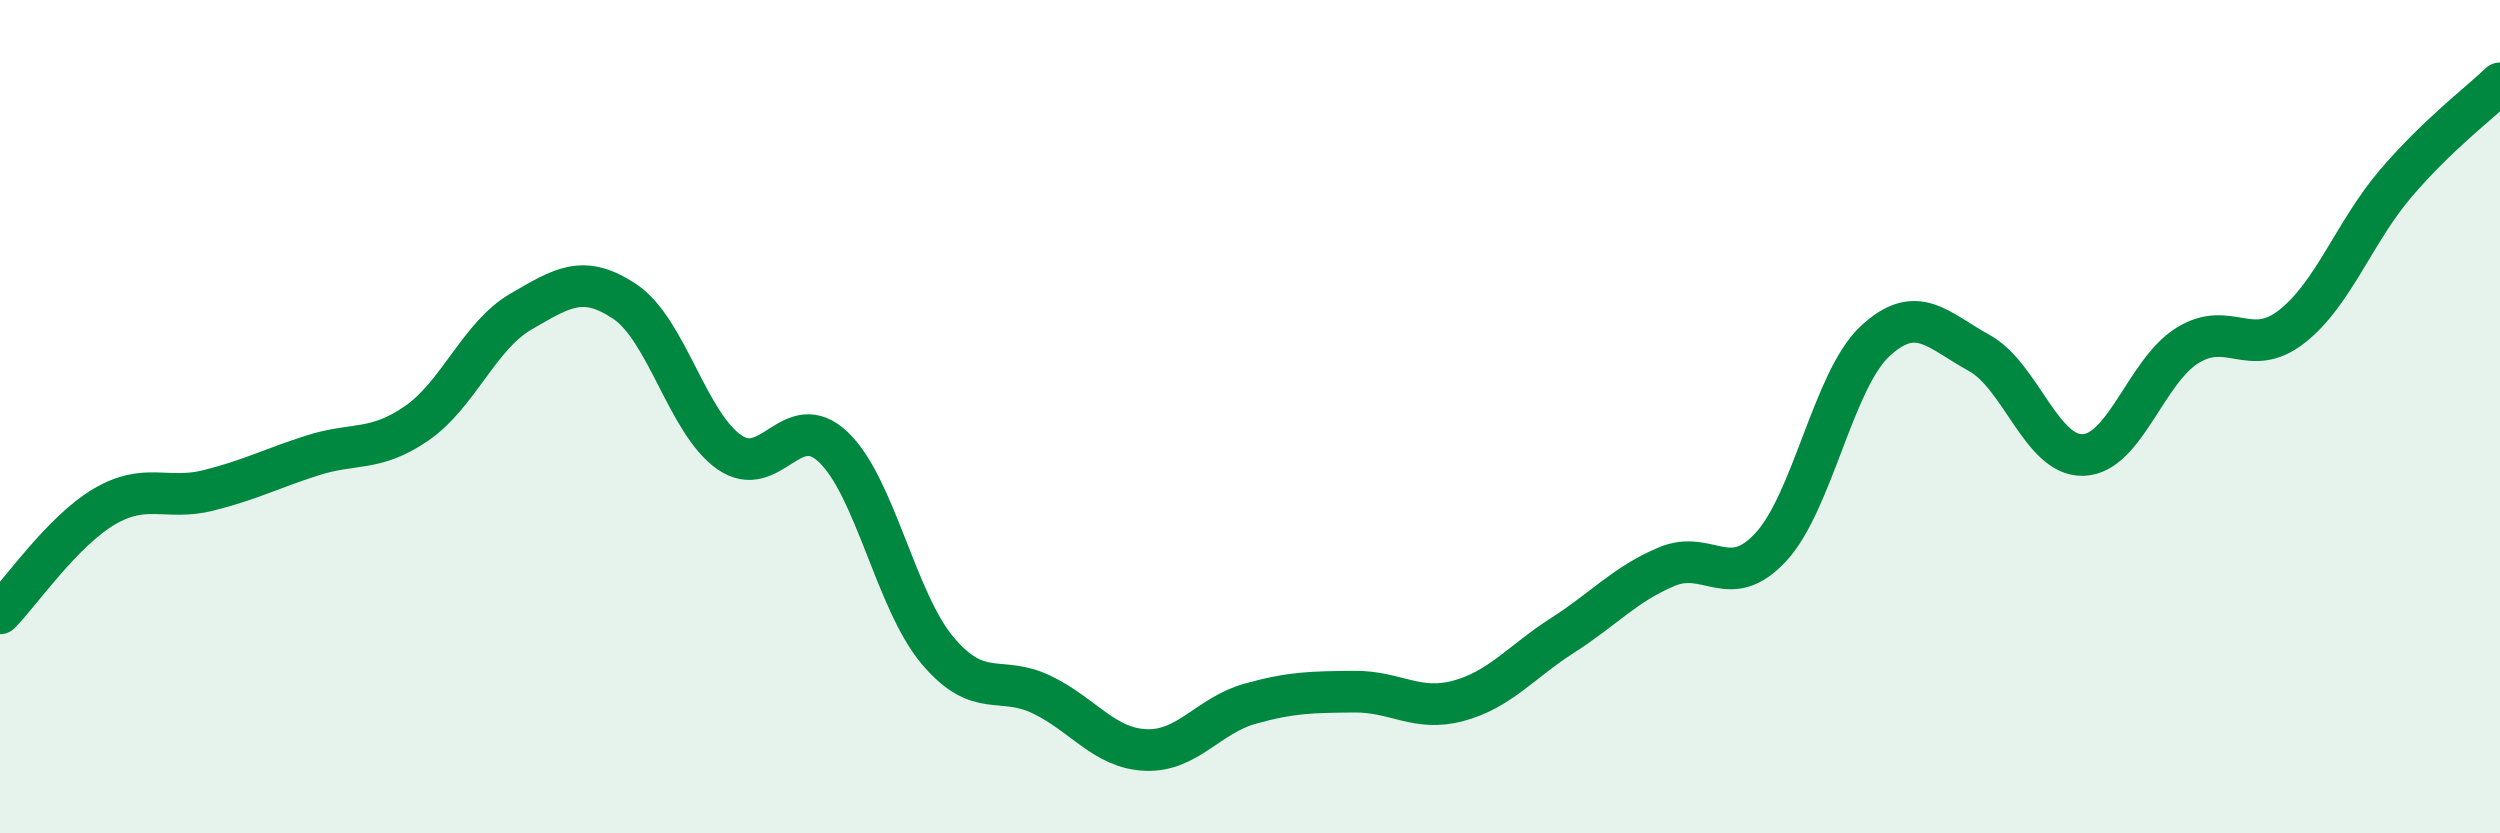 
    <svg width="60" height="20" viewBox="0 0 60 20" xmlns="http://www.w3.org/2000/svg">
      <path
        d="M 0,14.72 C 0.5,14.21 1.5,12.75 2.5,12.16 C 3.5,11.57 4,12.02 5,11.77 C 6,11.52 6.5,11.25 7.5,10.93 C 8.5,10.61 9,10.85 10,10.16 C 11,9.47 11.5,8.06 12.5,7.48 C 13.5,6.9 14,6.57 15,7.24 C 16,7.91 16.5,10.15 17.5,10.85 C 18.5,11.55 19,9.78 20,10.73 C 21,11.68 21.5,14.42 22.5,15.61 C 23.5,16.8 24,16.19 25,16.67 C 26,17.15 26.5,17.96 27.5,18 C 28.5,18.04 29,17.17 30,16.89 C 31,16.61 31.5,16.61 32.5,16.6 C 33.5,16.59 34,17.09 35,16.82 C 36,16.55 36.5,15.89 37.5,15.25 C 38.5,14.61 39,14.02 40,13.6 C 41,13.18 41.5,14.21 42.5,13.13 C 43.5,12.05 44,9.12 45,8.19 C 46,7.26 46.5,7.92 47.5,8.47 C 48.5,9.02 49,10.96 50,10.92 C 51,10.88 51.5,8.91 52.5,8.29 C 53.5,7.67 54,8.62 55,7.84 C 56,7.06 56.5,5.57 57.5,4.4 C 58.5,3.23 59.5,2.48 60,2L60 20L0 20Z"
        fill="#008740"
        opacity="0.1"
        stroke-linecap="round"
        stroke-linejoin="round"
      />
      <path
        d="M 0,14.72 C 0.5,14.21 1.5,12.75 2.5,12.16 C 3.5,11.57 4,12.02 5,11.77 C 6,11.52 6.5,11.25 7.5,10.93 C 8.5,10.61 9,10.85 10,10.16 C 11,9.47 11.5,8.06 12.5,7.48 C 13.5,6.9 14,6.57 15,7.24 C 16,7.91 16.5,10.15 17.5,10.85 C 18.5,11.55 19,9.78 20,10.73 C 21,11.68 21.5,14.42 22.5,15.61 C 23.5,16.8 24,16.19 25,16.67 C 26,17.15 26.5,17.96 27.5,18 C 28.5,18.04 29,17.17 30,16.89 C 31,16.61 31.5,16.61 32.5,16.6 C 33.5,16.59 34,17.09 35,16.82 C 36,16.55 36.5,15.89 37.5,15.25 C 38.5,14.61 39,14.02 40,13.6 C 41,13.18 41.5,14.21 42.5,13.13 C 43.5,12.05 44,9.12 45,8.19 C 46,7.26 46.5,7.92 47.5,8.47 C 48.5,9.02 49,10.96 50,10.92 C 51,10.88 51.5,8.91 52.5,8.29 C 53.5,7.67 54,8.62 55,7.84 C 56,7.06 56.5,5.57 57.5,4.4 C 58.5,3.23 59.5,2.48 60,2"
        stroke="#008740"
        stroke-width="1"
        fill="none"
        stroke-linecap="round"
        stroke-linejoin="round"
      />
    </svg>
  